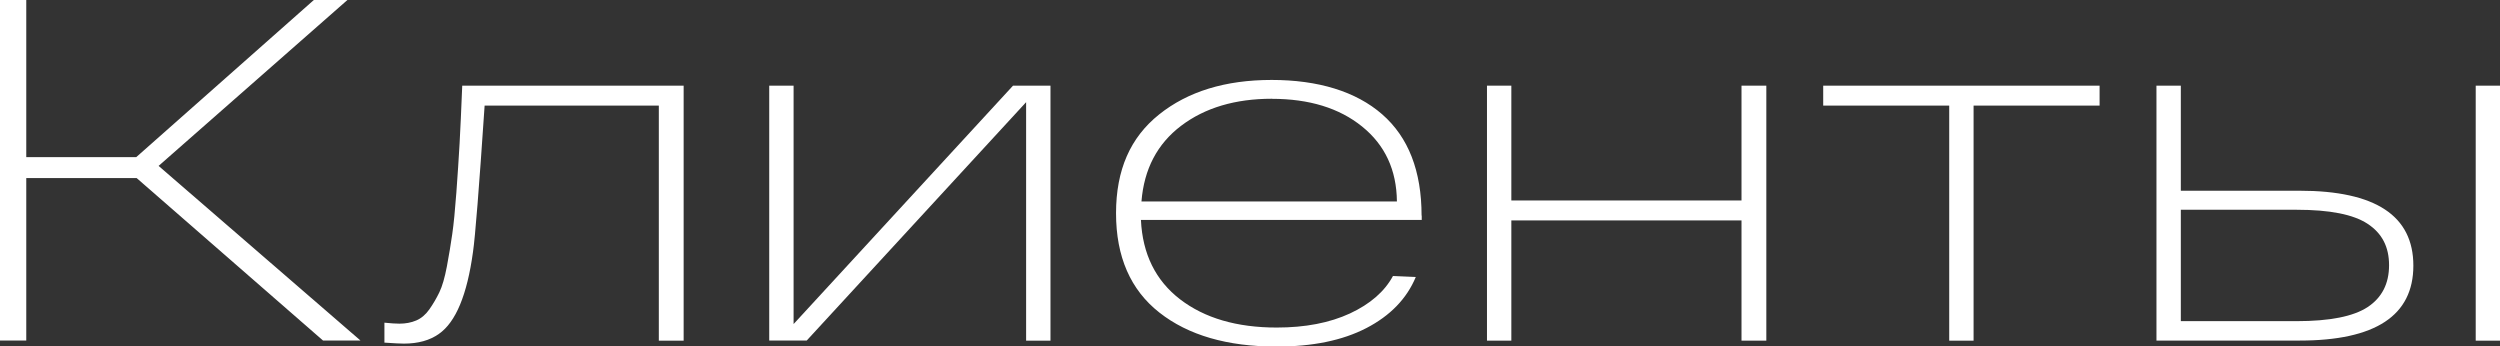 <?xml version="1.0" encoding="UTF-8"?> <svg xmlns="http://www.w3.org/2000/svg" id="_Слой_2" data-name="Слой 2" viewBox="0 0 328.35 45.5"><rect x="0" y="0" width="328.35" height="45.5" fill="#333333" stroke="none"/><defs><style> .cls-1 { fill: #fff; } </style></defs><g id="_Слой_1-2" data-name="Слой 1"><g><path class="cls-1" d="M47.35,44.73h-4.92l-24.48-21.34H3.45v21.34H0V0h3.45v20.64h14.44L41.22,0h4.41l-24.8,21.79,26.52,22.94Z"></path><path class="cls-1" d="M60.71,11.25h29.08v33.49h-3.26V13.87h-22.88c-.73,10.87-1.24,17.28-1.53,19.24-.77,5.62-2.26,9.2-4.47,10.74-1.19.85-2.73,1.28-4.6,1.28-.43,0-1.28-.04-2.56-.13v-2.62c.85.09,1.51.13,1.98.13.81,0,1.54-.14,2.2-.42.66-.28,1.24-.77,1.73-1.47.49-.7.93-1.45,1.31-2.24.38-.79.71-1.93.99-3.42.28-1.49.51-2.9.7-4.22.19-1.32.37-3.14.54-5.46.17-2.32.31-4.45.42-6.39.11-1.94.22-4.48.35-7.64Z"></path><path class="cls-1" d="M133.05,11.25h4.92v33.49h-3.2V13.42l-28.82,31.31h-4.92V11.25h3.2v31.31l28.82-31.31Z"></path><path class="cls-1" d="M186.73,28.31v.58h-36.88c.21,4.47,1.93,7.95,5.14,10.42,3.22,2.47,7.45,3.71,12.69,3.71,3.75,0,6.96-.62,9.62-1.85,2.66-1.24,4.55-2.88,5.65-4.92l3,.13c-1.19,2.85-3.36,5.09-6.49,6.71-3.13,1.62-7.06,2.43-11.79,2.43-6.48,0-11.61-1.49-15.4-4.47-3.79-2.98-5.69-7.33-5.69-13.04s1.88-9.95,5.65-12.97c3.77-3.02,8.7-4.54,14.79-4.54s11.06,1.5,14.51,4.51,5.18,7.45,5.18,13.32ZM167.05,12.97c-4.81,0-8.79,1.18-11.92,3.55-3.13,2.37-4.87,5.68-5.21,9.94h33.55c-.04-4.13-1.56-7.41-4.57-9.84-3-2.43-6.96-3.64-11.86-3.64Z"></path><path class="cls-1" d="M195.3,44.73V11.25h3.2v15.08h30.23v-15.08h3.26v33.49h-3.26v-15.79h-30.23v15.79h-3.2Z"></path><path class="cls-1" d="M239.46,13.87v-2.62h36.3v2.62h-16.55v30.87h-3.2V13.87h-16.55Z"></path><path class="cls-1" d="M302.02,25.05c9.97,0,14.95,3.28,14.95,9.84s-4.98,9.84-14.95,9.84h-18.79V11.25h3.2v13.8h15.59ZM301.64,42.18c4.35,0,7.46-.62,9.33-1.85,1.87-1.24,2.81-3.07,2.81-5.5s-.94-4.2-2.81-5.43c-1.88-1.24-4.98-1.85-9.33-1.85h-15.21v14.63h15.21ZM325.16,11.25h3.2v33.49h-3.2V11.25Z"></path></g></g></svg> 